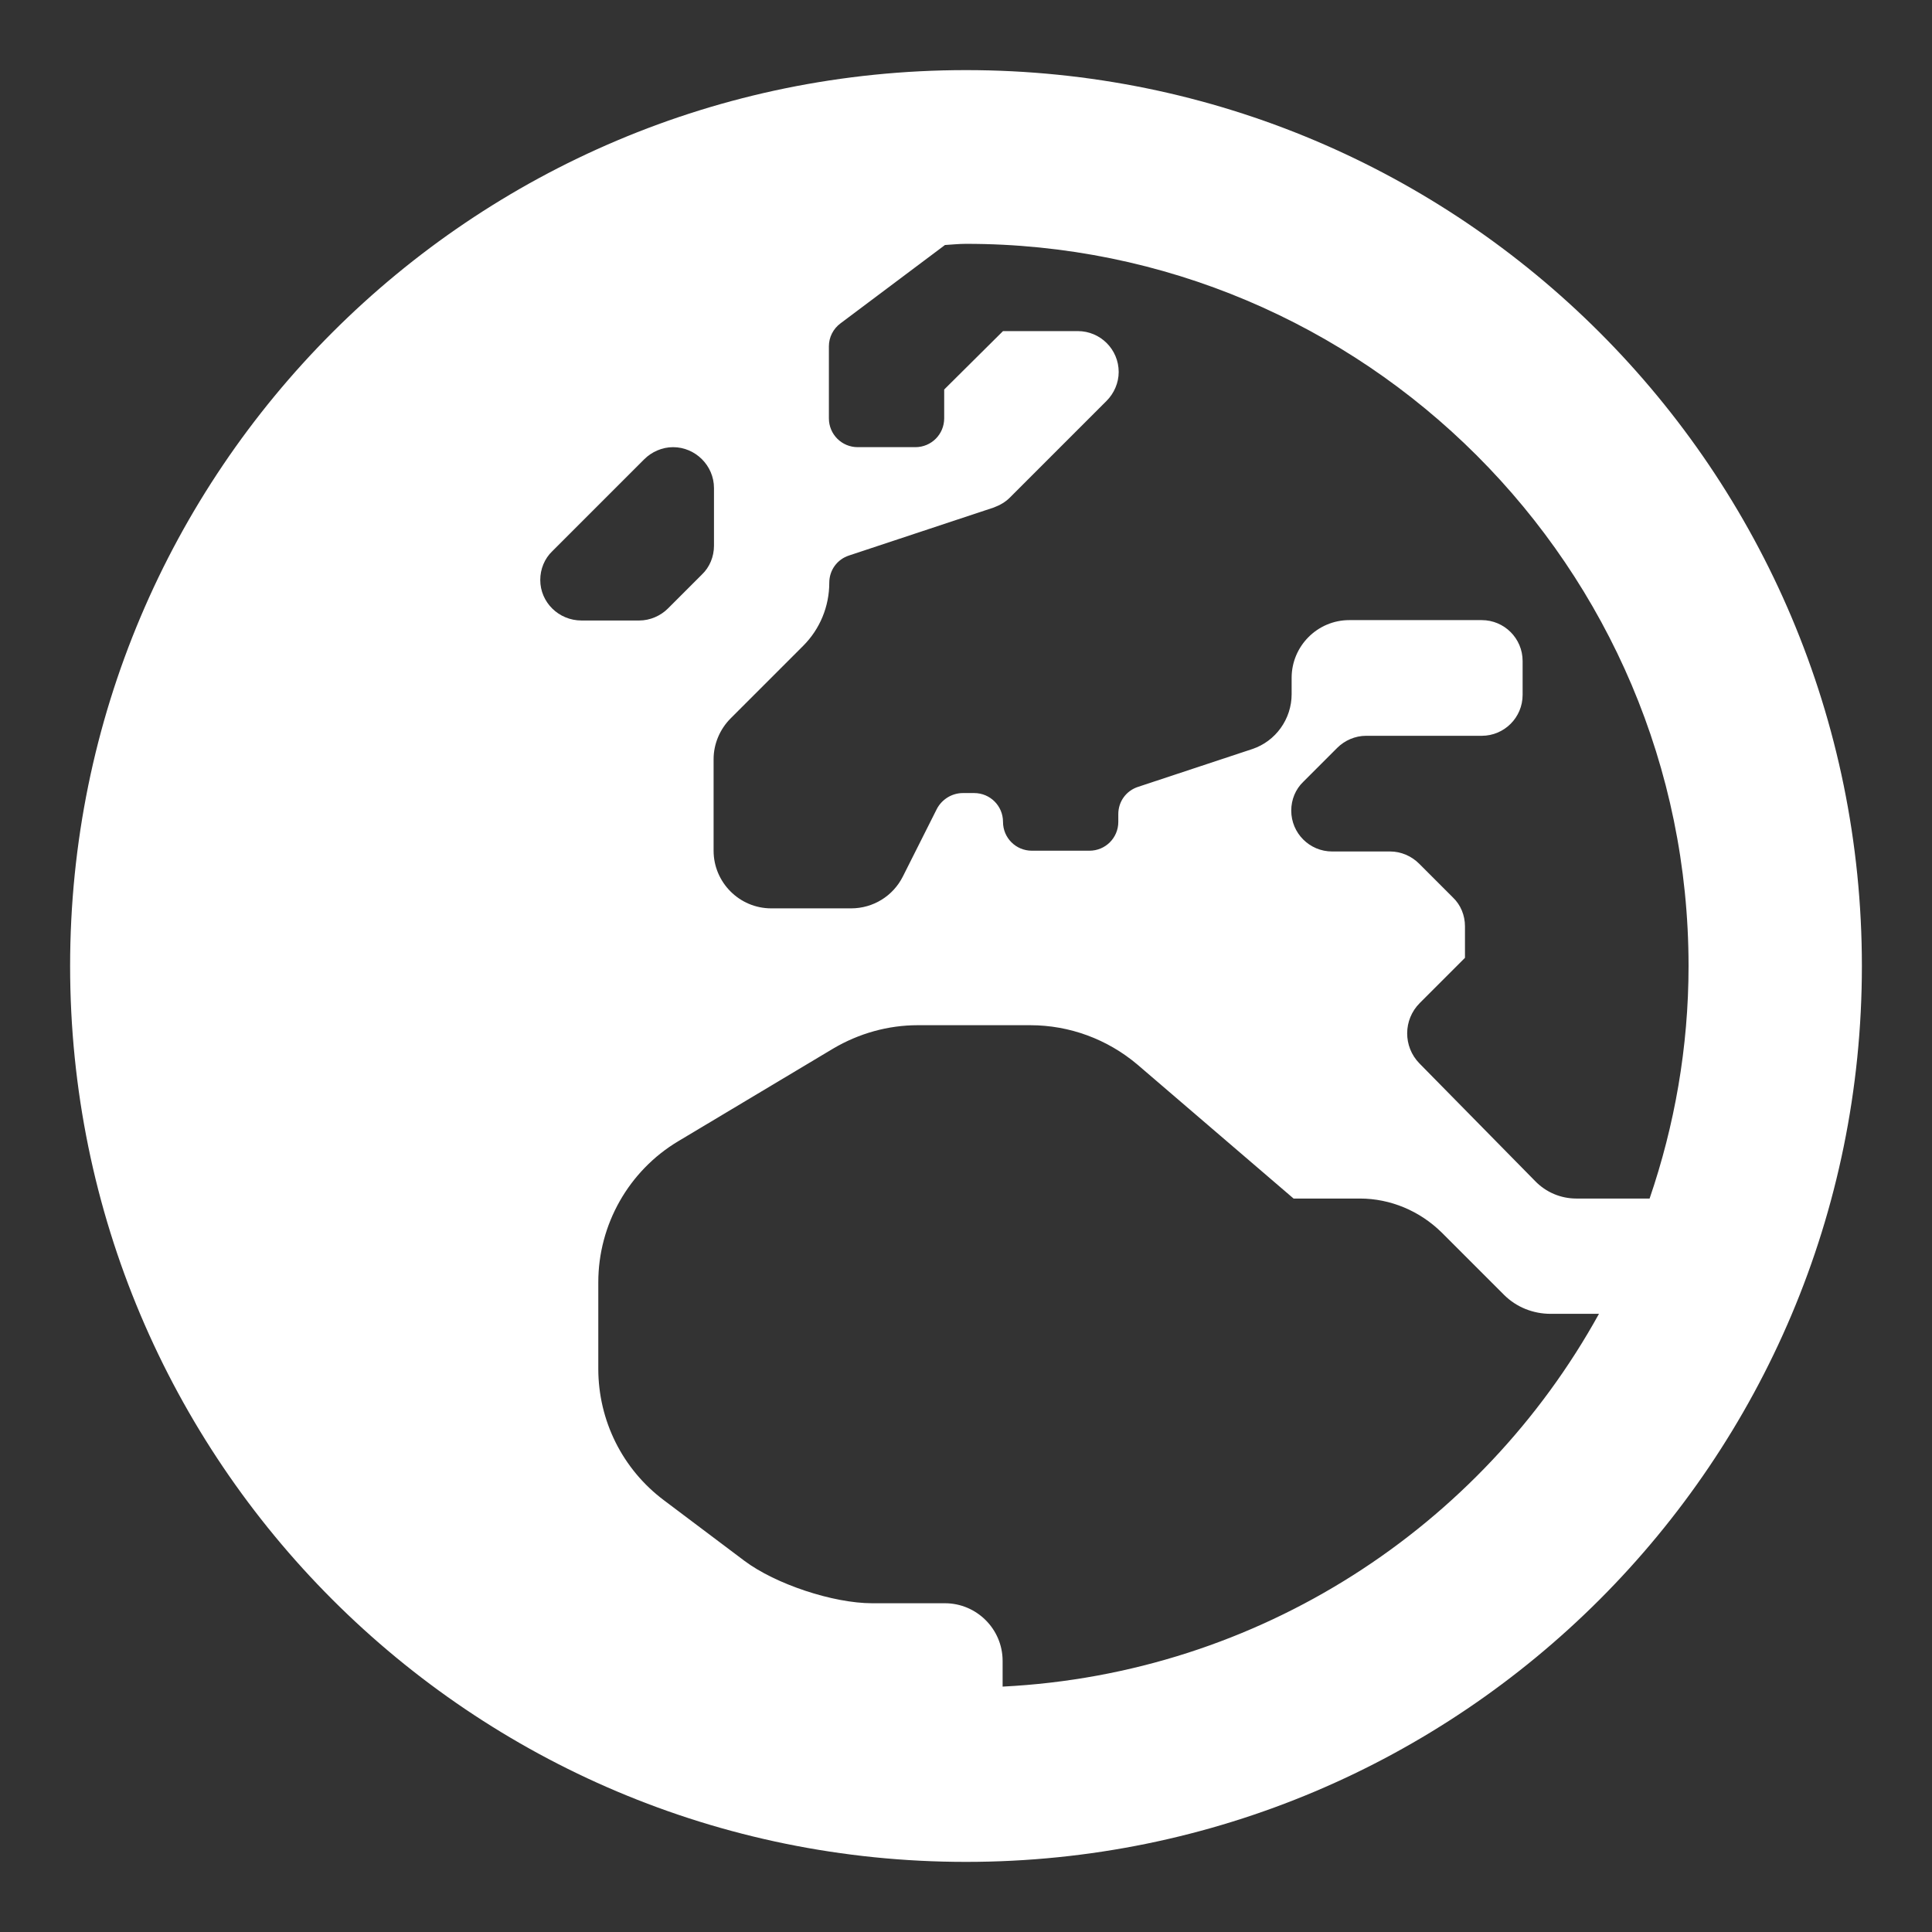 <?xml version="1.0" encoding="utf-8"?>
<!-- Generator: Adobe Illustrator 24.3.0, SVG Export Plug-In . SVG Version: 6.00 Build 0)  -->
<svg version="1.1" id="Layer_1" focusable="false" xmlns="http://www.w3.org/2000/svg" xmlns:xlink="http://www.w3.org/1999/xlink"
	 x="0px" y="0px" viewBox="0 0 496 496" style="enable-background:new 0 0 496 496;" xml:space="preserve">
<rect x="0" y="0" width="496" height="496" fill="#333333" stroke="none"/>
<style type="text/css">
	.st0{fill:#FFFFFF;}
</style>
<path class="st0" d="M248,18C120.9,18,18,120.9,18,248s102.9,230,230,230s230-102.9,230-230S375.1,18,248,18z M433.5,248
	c0,20.9-3.6,41-10,59.7h-18.8c-4,0-7.8-1.6-10.6-4.5L364.4,273c-4.2-4.3-4.2-11.2,0.1-15.5l11.6-11.6v-8.1c0-2.8-1.1-5.5-3.1-7.4
	l-8.7-8.7c-1.9-1.9-4.6-3.1-7.4-3.1H342c-5.8,0-10.5-4.7-10.5-10.5c0-2.8,1.1-5.5,3.1-7.4l8.7-8.7c1.9-1.9,4.6-3.1,7.4-3.1h29.7
	c5.8,0,10.5-4.7,10.5-10.5v-8.7c0-5.8-4.7-10.5-10.5-10.5h-34c-8.2,0-14.8,6.7-14.8,14.8v4.2c0,6.4-4.1,12.1-10.1,14.1l-29.3,9.7
	c-3.1,1-5.1,3.8-5.1,7v2c0,4.1-3.3,7.4-7.4,7.4h-14.8c-4.1,0-7.4-3.3-7.4-7.4s-3.3-7.4-7.4-7.4h-2.9c-2.8,0-5.4,1.6-6.7,4.1
	l-8.7,17.3c-2.5,5-7.6,8.2-13.3,8.2h-20.5c-8.2,0-14.8-6.7-14.8-14.8v-23.5c0-3.9,1.6-7.7,4.4-10.5l18.6-18.6
	c4.3-4.3,6.7-10.1,6.7-16.2c0-3.2,2-6,5.1-7l37.1-12.3c1.6-0.6,3-1.4,4.1-2.5l24.9-24.9c1.9-1.9,3.1-4.6,3.1-7.4
	c0-5.8-4.7-10.5-10.5-10.5h-19.2L242.4,100v7.4c0,4.1-3.3,7.4-7.4,7.4h-14.8c-4.1,0-7.4-3.3-7.4-7.4V88.9c0-2.3,1.1-4.5,3-5.9
	l26.8-20.1c1.8-0.1,3.5-0.3,5.3-0.3C350.3,62.5,433.5,145.7,433.5,248z M138.7,148.9c0-2.8,1.1-5.5,3.1-7.4l23.6-23.6
	c1.9-1.9,4.6-3.1,7.4-3.1c5.7,0,10.5,4.7,10.5,10.5v14.8c0,2.8-1.1,5.5-3.1,7.4l-8.7,8.7c-1.9,1.9-4.6,3.1-7.4,3.1h-14.8
	C143.4,159.3,138.7,154.6,138.7,148.9z M257.4,433v-6.6c0-8.2-6.7-14.8-14.8-14.8h-18.7c-10,0-24.8-4.9-32.8-10.9l-20.6-15.5
	c-10.7-8-16.9-20.5-16.9-33.8v-22.2c0-14.8,7.8-28.6,20.5-36.2l39.8-23.8c6.6-3.9,14.1-6,21.7-6h28.9c10.1,0,19.8,3.6,27.5,10.1
	l40.1,34.4h17c7.9,0,15.4,3.2,21,8.7l16,16c3.2,3.2,7.5,4.9,12,4.9h12.4C380.3,392,323.3,429.7,257.4,433L257.4,433z"/>
</svg>
